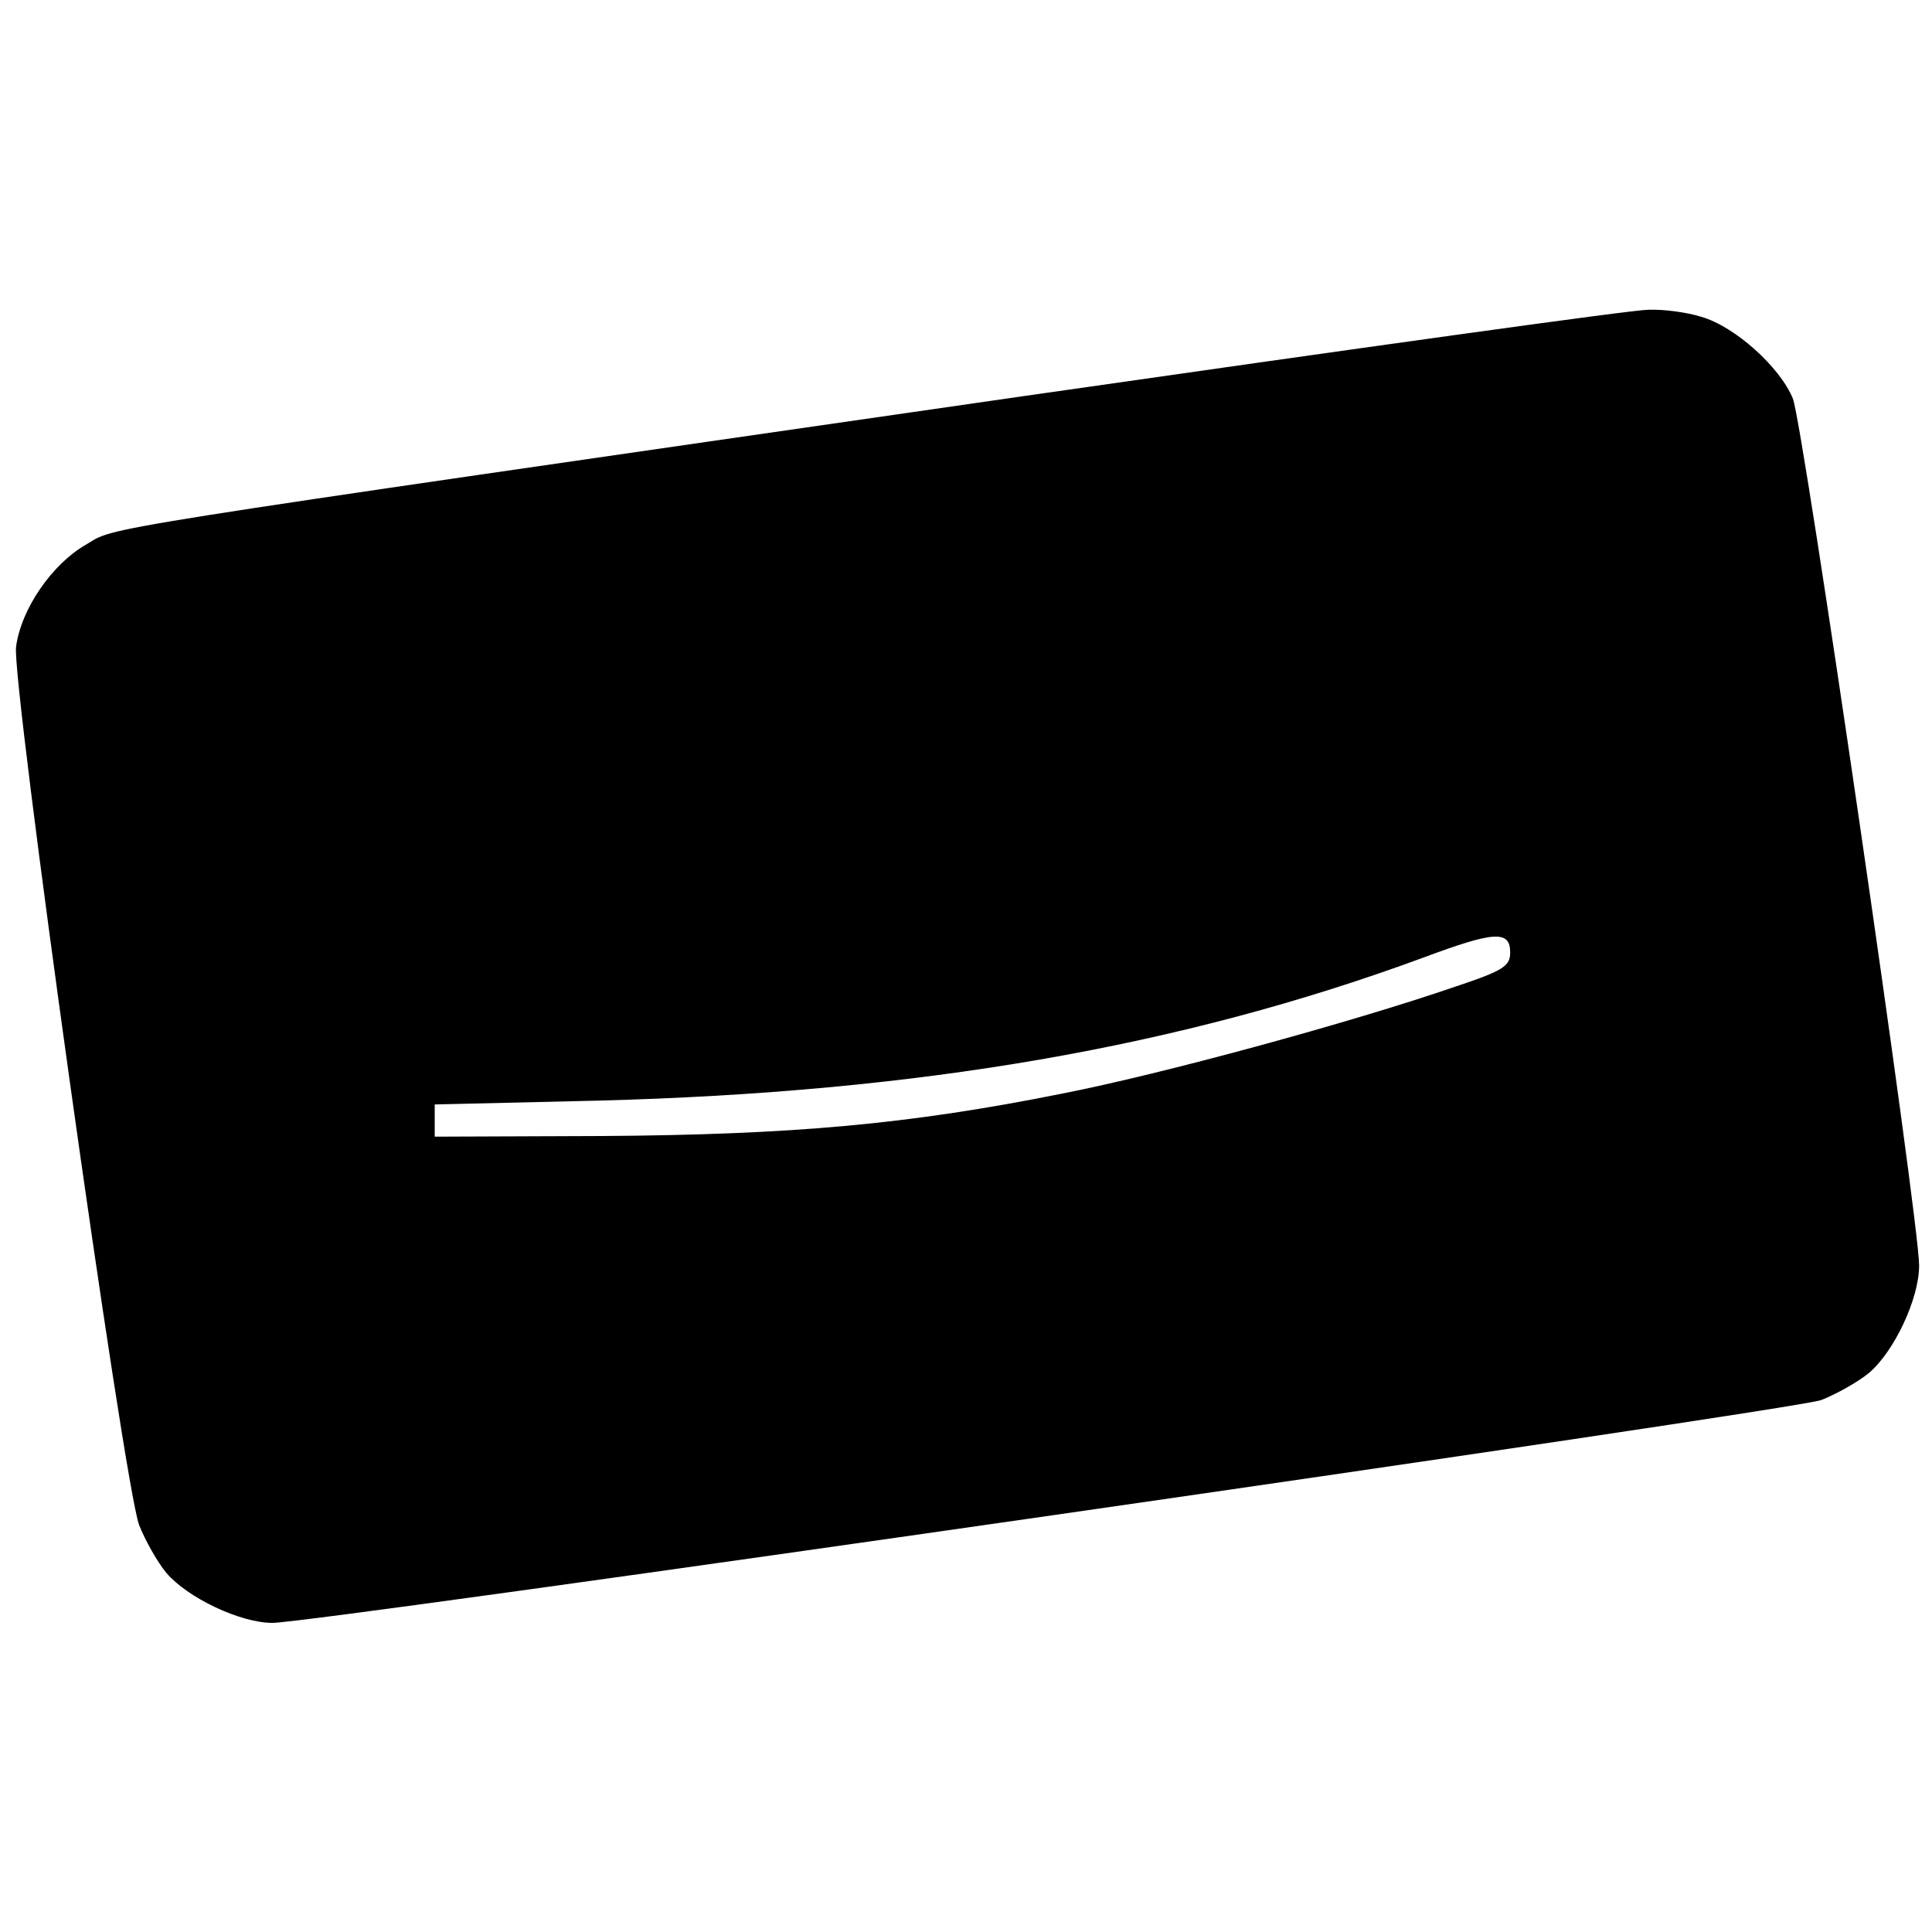 <?xml version="1.0" standalone="no"?>
<!DOCTYPE svg PUBLIC "-//W3C//DTD SVG 20010904//EN"
 "http://www.w3.org/TR/2001/REC-SVG-20010904/DTD/svg10.dtd">
<svg version="1.0" xmlns="http://www.w3.org/2000/svg"
 width="300pt" height="300pt" viewBox="0 0 300 300"
 preserveAspectRatio="xMidYMid meet">
<g transform="translate(0,300) scale(0.1,-0.1)"
fill="#000000" stroke="none">
<path d="M1590 2385 c-1490 -215 -1407 -202 -1457 -231 -52 -30 -100 -99 -108
-158 -8 -50 167 -1299 191 -1364 9 -23 28 -57 42 -74 33 -39 115 -78 165 -78
67 0 2360 330 2405 346 23 9 57 28 74 42 39 33 78 115 78 167 0 70 -180 1305
-196 1346 -20 49 -90 112 -142 127 -22 7 -59 12 -83 11 -24 0 -460 -61 -969
-134z m755 -864 c0 -21 -10 -28 -85 -53 -166 -57 -457 -136 -610 -166 -239
-48 -420 -64 -715 -66 l-260 -1 0 25 0 25 255 6 c497 13 903 83 1280 222 110
41 135 43 135 8z"/>
</g>
</svg>
